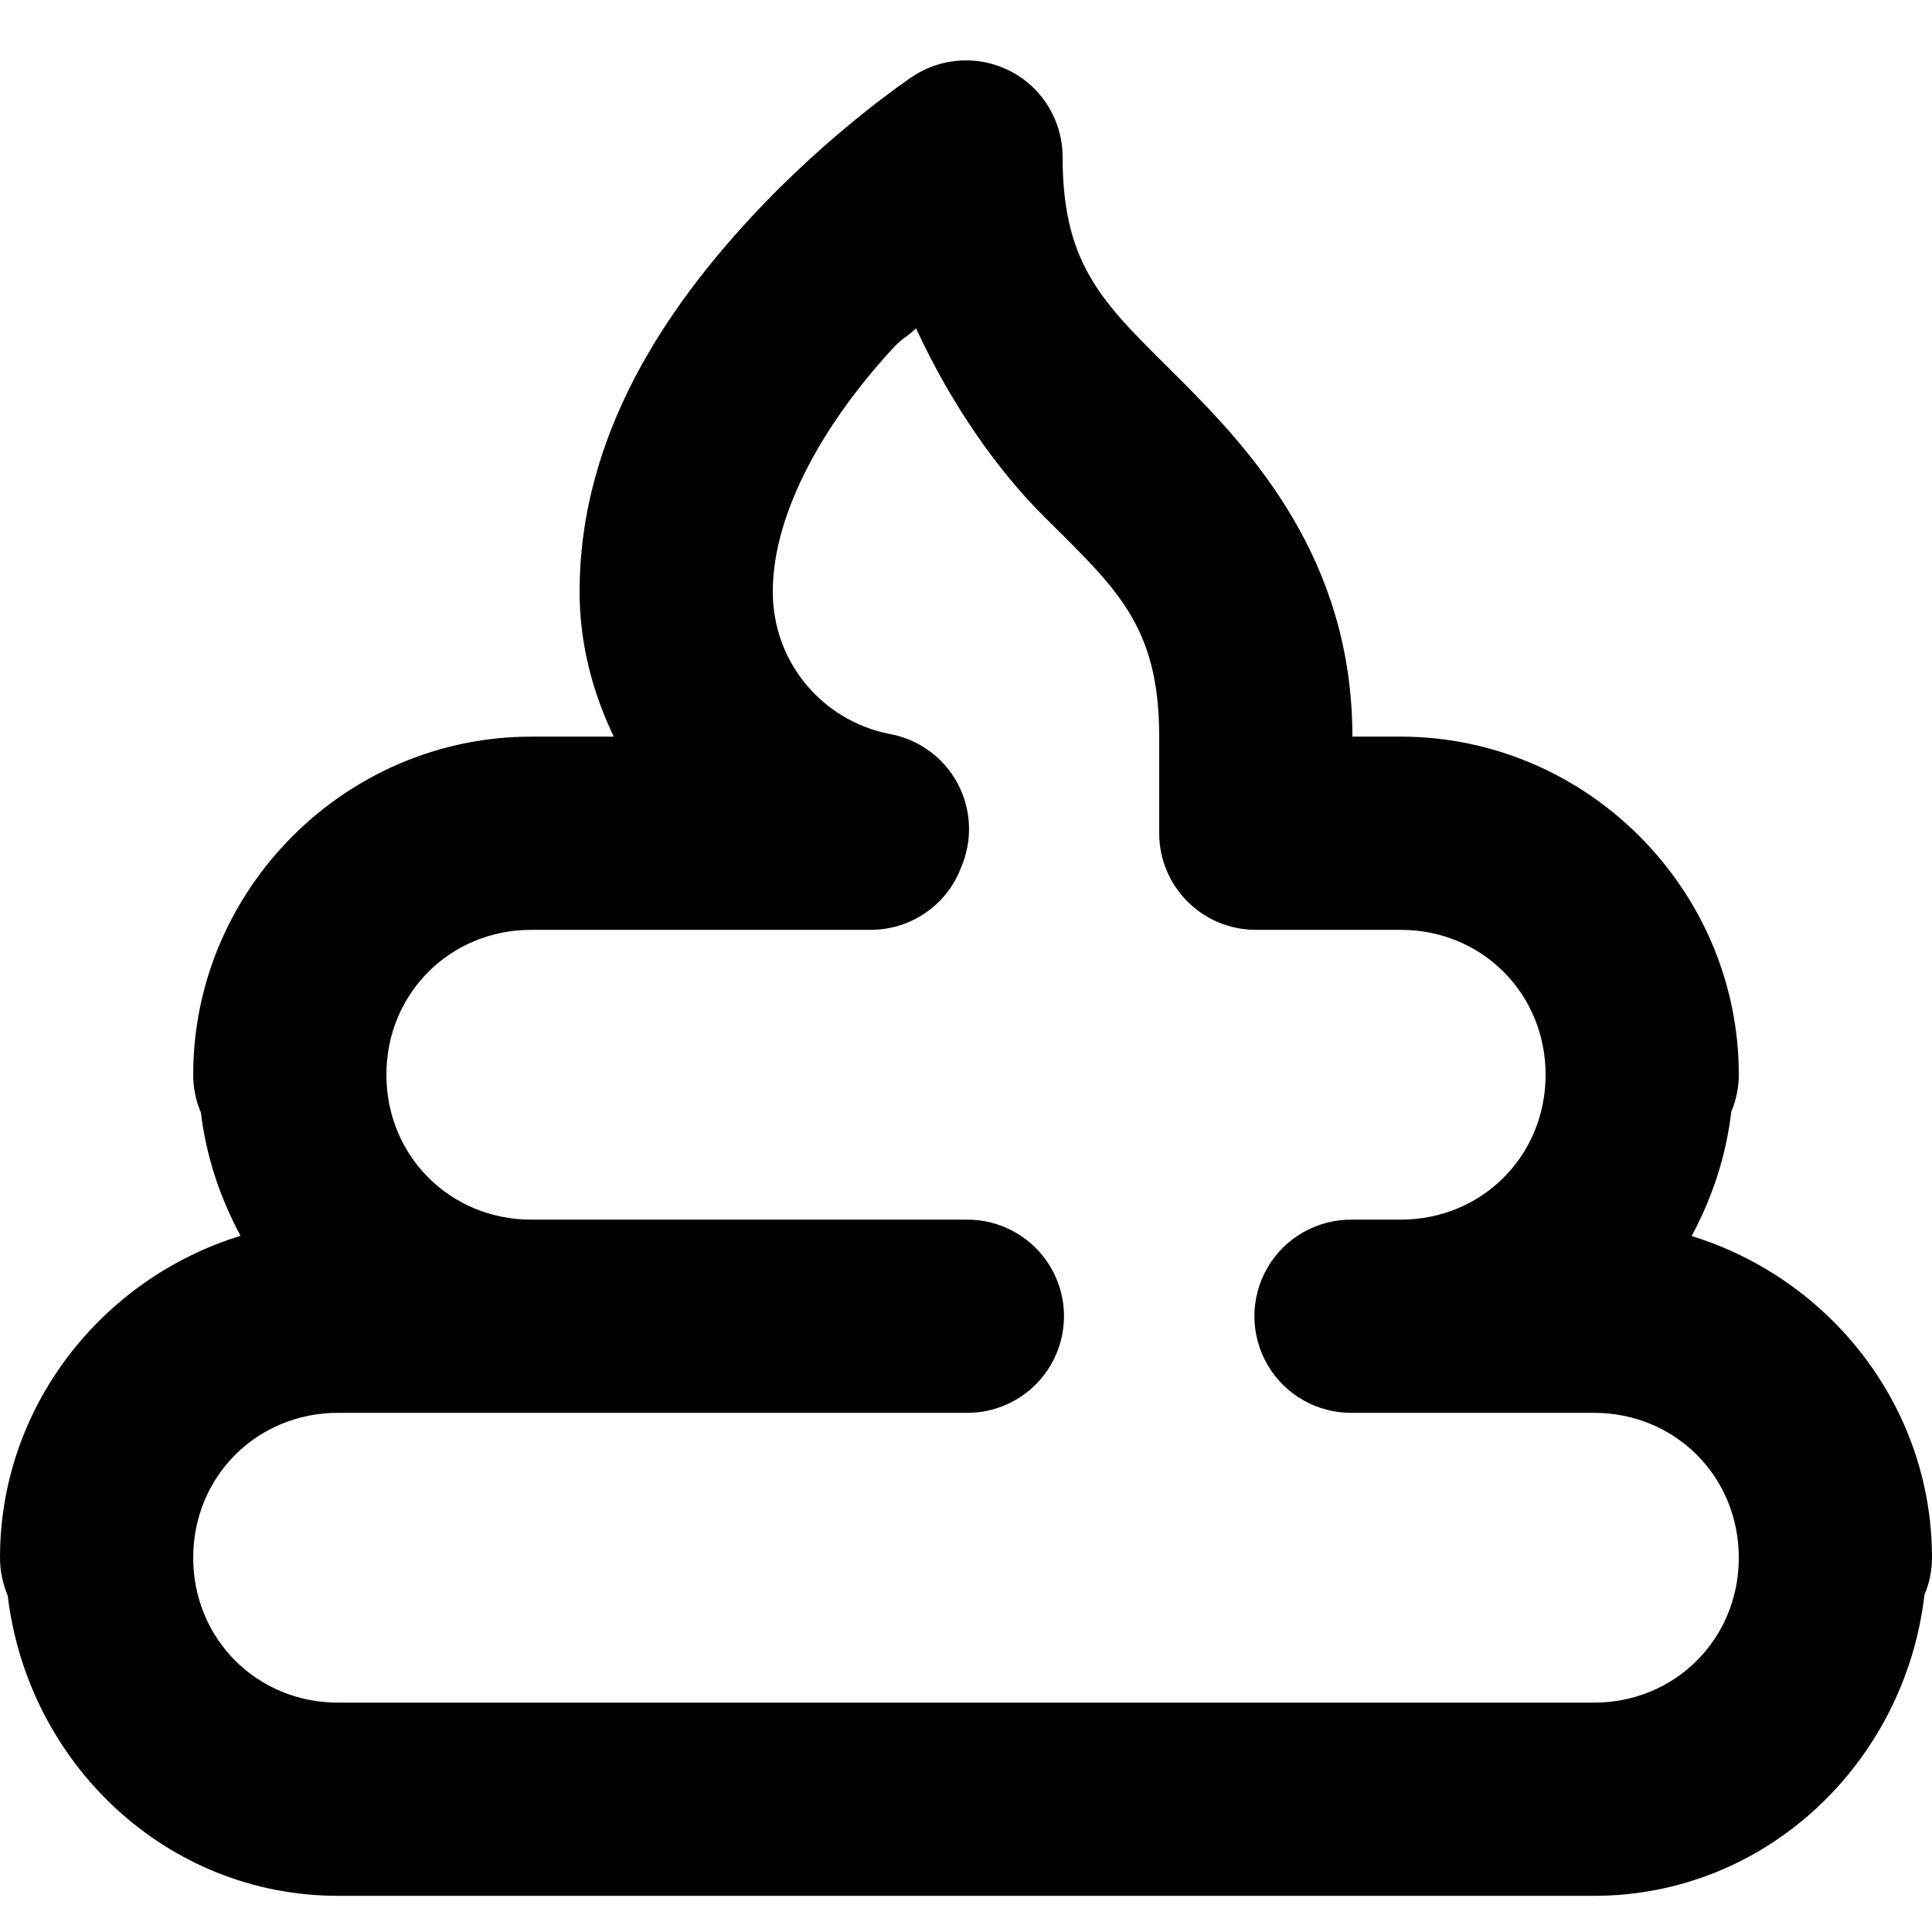<?xml version="1.0" encoding="UTF-8"?> <svg xmlns="http://www.w3.org/2000/svg" xmlns:xlink="http://www.w3.org/1999/xlink" width="32px" height="32px" viewBox="0 0 32 32" version="1.1"><title>5FABE9FB-9A58-4316-9A70-1170D3DECBB3</title><g id="layout-desktop" stroke="none" stroke-width="1" fill="none" fill-rule="evenodd"><g id="assets" transform="translate(-543, -875)" fill-rule="nonzero"><g id="shit" transform="translate(543, 875)"><g id="icons8-shit" transform="translate(0, 1)" fill="#000000"><path d="M15.953,0.001 C15.653,0.01 15.362,0.103 15.112,0.269 C15.112,0.269 13.764,1.166 12.425,2.616 C11.086,4.067 9.6,6.161 9.6,8.801 C9.6,9.662 9.815,10.469 10.166,11.201 L8.8,11.201 C5.726,11.201 3.2,13.727 3.2,16.801 C3.2,17.017 3.243,17.23 3.328,17.429 C3.415,18.161 3.649,18.847 3.984,19.469 C1.694,20.173 0,22.292 0,24.801 C0,25.017 0.043,25.23 0.128,25.429 C0.457,28.197 2.748,30.401 5.6,30.401 L26.4,30.401 C29.256,30.401 31.552,28.191 31.875,25.416 C31.957,25.221 31.999,25.012 32,24.801 C32,22.293 30.307,20.177 28.019,19.473 C28.356,18.846 28.589,18.153 28.675,17.416 C28.757,17.221 28.799,17.012 28.8,16.801 C28.8,13.727 26.274,11.201 23.2,11.201 L22.4,11.201 C22.4,8.267 20.731,6.469 19.531,5.269 C18.331,4.069 17.6,3.467 17.6,1.601 C17.6,1.168 17.425,0.754 17.115,0.452 C16.805,0.151 16.386,-0.012 15.953,0.001 Z M15.172,4.438 C15.768,5.729 16.54,6.803 17.269,7.532 C18.469,8.732 19.2,9.334 19.2,11.201 L19.2,12.801 C19.2,13.684 19.916,14.401 20.8,14.401 L23.2,14.401 C24.545,14.401 25.6,15.455 25.6,16.801 C25.6,18.146 24.545,19.201 23.2,19.201 L22.4,19.201 C21.823,19.193 21.286,19.496 20.995,19.994 C20.704,20.492 20.704,21.109 20.995,21.607 C21.286,22.106 21.823,22.409 22.4,22.401 L23.2,22.401 L26.4,22.401 C27.745,22.401 28.8,23.455 28.8,24.801 C28.8,26.146 27.745,27.201 26.4,27.201 L5.6,27.201 C4.255,27.201 3.2,26.146 3.2,24.801 C3.2,23.455 4.255,22.401 5.6,22.401 L16,22.401 C16.577,22.409 17.114,22.106 17.405,21.607 C17.696,21.109 17.696,20.492 17.405,19.994 C17.114,19.496 16.577,19.193 16,19.201 L8.8,19.201 C7.455,19.201 6.4,18.146 6.4,16.801 C6.4,15.455 7.455,14.401 8.8,14.401 L14.4,14.401 C15.06,14.41 15.659,14.013 15.906,13.401 C15.908,13.394 15.91,13.388 15.912,13.382 C16.113,12.93 16.094,12.411 15.861,11.976 C15.628,11.54 15.206,11.237 14.719,11.154 C13.627,10.932 12.8,9.977 12.8,8.801 C12.8,7.441 13.714,5.935 14.775,4.785 C14.974,4.569 14.98,4.621 15.172,4.438 Z" id="Shape"></path></g><rect id="Rectangle" x="0" y="0" width="32" height="32"></rect></g></g></g></svg> 